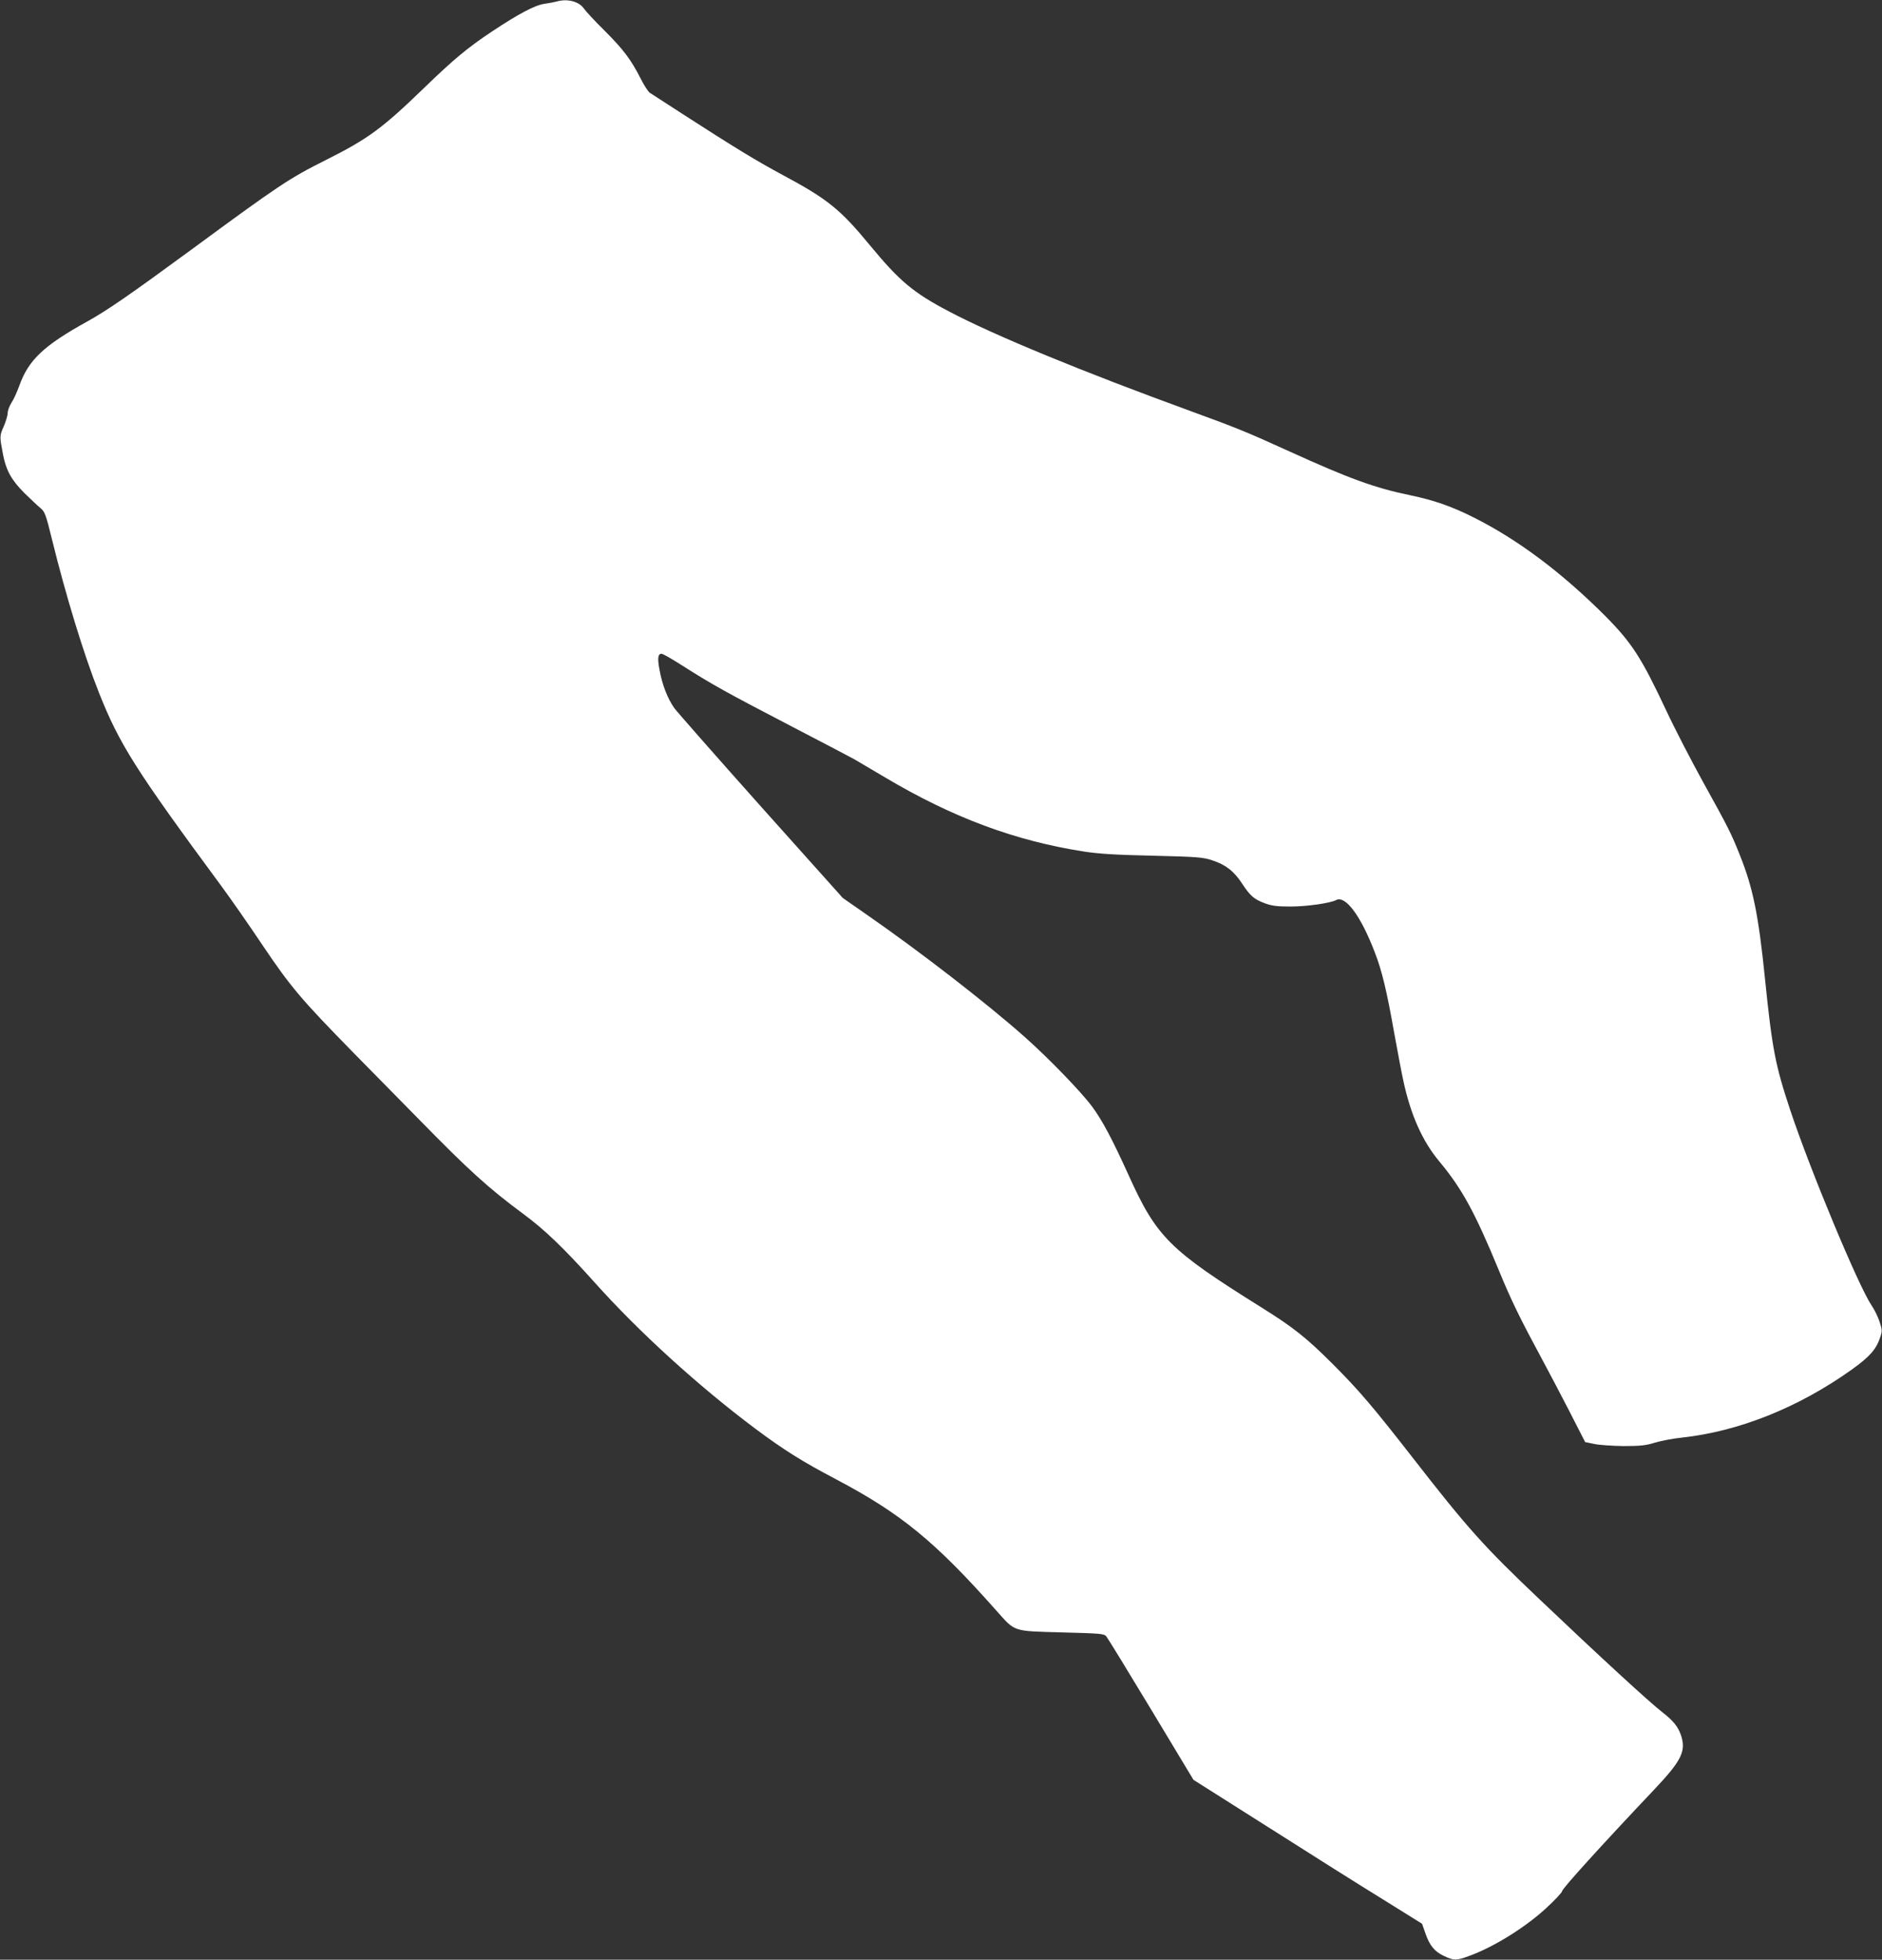 <?xml version="1.0" standalone="no"?>
<!DOCTYPE svg PUBLIC "-//W3C//DTD SVG 20010904//EN"
 "http://www.w3.org/TR/2001/REC-SVG-20010904/DTD/svg10.dtd">
<svg version="1.0" xmlns="http://www.w3.org/2000/svg"
 width="1230pt" height="1280pt" viewBox="0 0 1230 1280"
 preserveAspectRatio="xMidYMid meet">
<rect x="0" y="0" width="1230" height="1280" fill="#333333" stroke="none"/>
<g transform="translate(0,1280) scale(0.1,-0.1)"
fill="#ffffff" stroke="none">
<path d="M3638 12790 c-15 -4 -51 -11 -80 -15 -60 -8 -167 -64 -343 -181 -157
-104 -252 -183 -443 -368 -275 -266 -367 -333 -640 -470 -244 -122 -309 -166
-886 -590 -398 -292 -546 -394 -676 -466 -284 -157 -384 -251 -444 -420 -15
-41 -38 -92 -52 -112 -13 -21 -24 -51 -24 -67 0 -15 -12 -55 -26 -87 -27 -61
-27 -64 -4 -184 20 -103 55 -166 139 -250 42 -41 90 -86 107 -100 27 -23 34
-41 73 -200 91 -370 209 -756 308 -1005 133 -335 239 -503 798 -1260 65 -88
184 -259 265 -380 190 -282 254 -358 599 -710 157 -159 351 -357 431 -438 321
-328 453 -448 679 -615 140 -103 264 -222 466 -447 288 -322 679 -678 1052
-957 185 -138 308 -215 525 -329 427 -225 648 -406 1050 -859 125 -140 102
-133 427 -142 258 -7 277 -8 292 -27 9 -11 141 -226 293 -478 l276 -458 493
-312 c270 -172 607 -384 747 -470 l254 -158 21 -60 c28 -82 60 -121 121 -150
65 -31 83 -31 164 -1 159 57 364 184 501 309 60 55 109 107 109 116 0 15 257
299 600 661 181 191 211 253 176 357 -19 55 -50 94 -121 149 -84 65 -416 370
-801 736 -365 346 -471 464 -832 928 -259 332 -349 438 -522 611 -170 170
-258 240 -465 369 -604 377 -686 459 -871 869 -103 227 -171 356 -237 444 -71
96 -286 318 -442 456 -246 218 -680 554 -1029 796 l-158 110 -532 594 c-292
327 -548 618 -569 646 -45 64 -80 155 -97 252 -14 75 -10 103 14 103 8 0 70
-35 138 -79 187 -119 289 -176 703 -391 209 -108 398 -208 420 -220 22 -13
112 -66 200 -118 443 -263 850 -414 1300 -484 97 -15 211 -22 450 -27 289 -7
327 -10 387 -30 87 -28 143 -71 195 -151 54 -82 78 -103 150 -130 47 -17 79
-21 168 -21 105 0 259 22 297 42 61 33 162 -103 253 -341 46 -118 78 -250 125
-516 23 -126 50 -270 61 -320 48 -225 125 -397 235 -529 148 -177 233 -332
389 -710 82 -200 140 -318 287 -590 36 -66 113 -213 172 -327 l106 -207 58
-12 c31 -7 118 -13 192 -14 112 0 147 4 205 22 39 12 117 27 175 33 373 40
764 196 1113 445 117 84 160 132 186 213 13 38 12 48 -5 99 -10 32 -34 80 -53
108 -85 126 -399 879 -531 1275 -97 292 -118 398 -165 860 -42 413 -78 589
-162 800 -58 146 -76 182 -244 485 -76 138 -184 346 -239 464 -162 345 -224
441 -397 616 -285 285 -573 501 -863 646 -144 72 -255 111 -412 144 -233 48
-398 108 -794 288 -277 126 -344 153 -629 257 -720 262 -1300 501 -1593 656
-233 122 -323 198 -514 429 -198 240 -279 305 -578 465 -162 87 -312 178 -645
393 -110 71 -208 135 -218 141 -10 6 -37 47 -59 91 -64 126 -113 191 -237 315
-64 63 -124 128 -134 143 -31 47 -109 68 -179 47z"/>
</g>
</svg>
